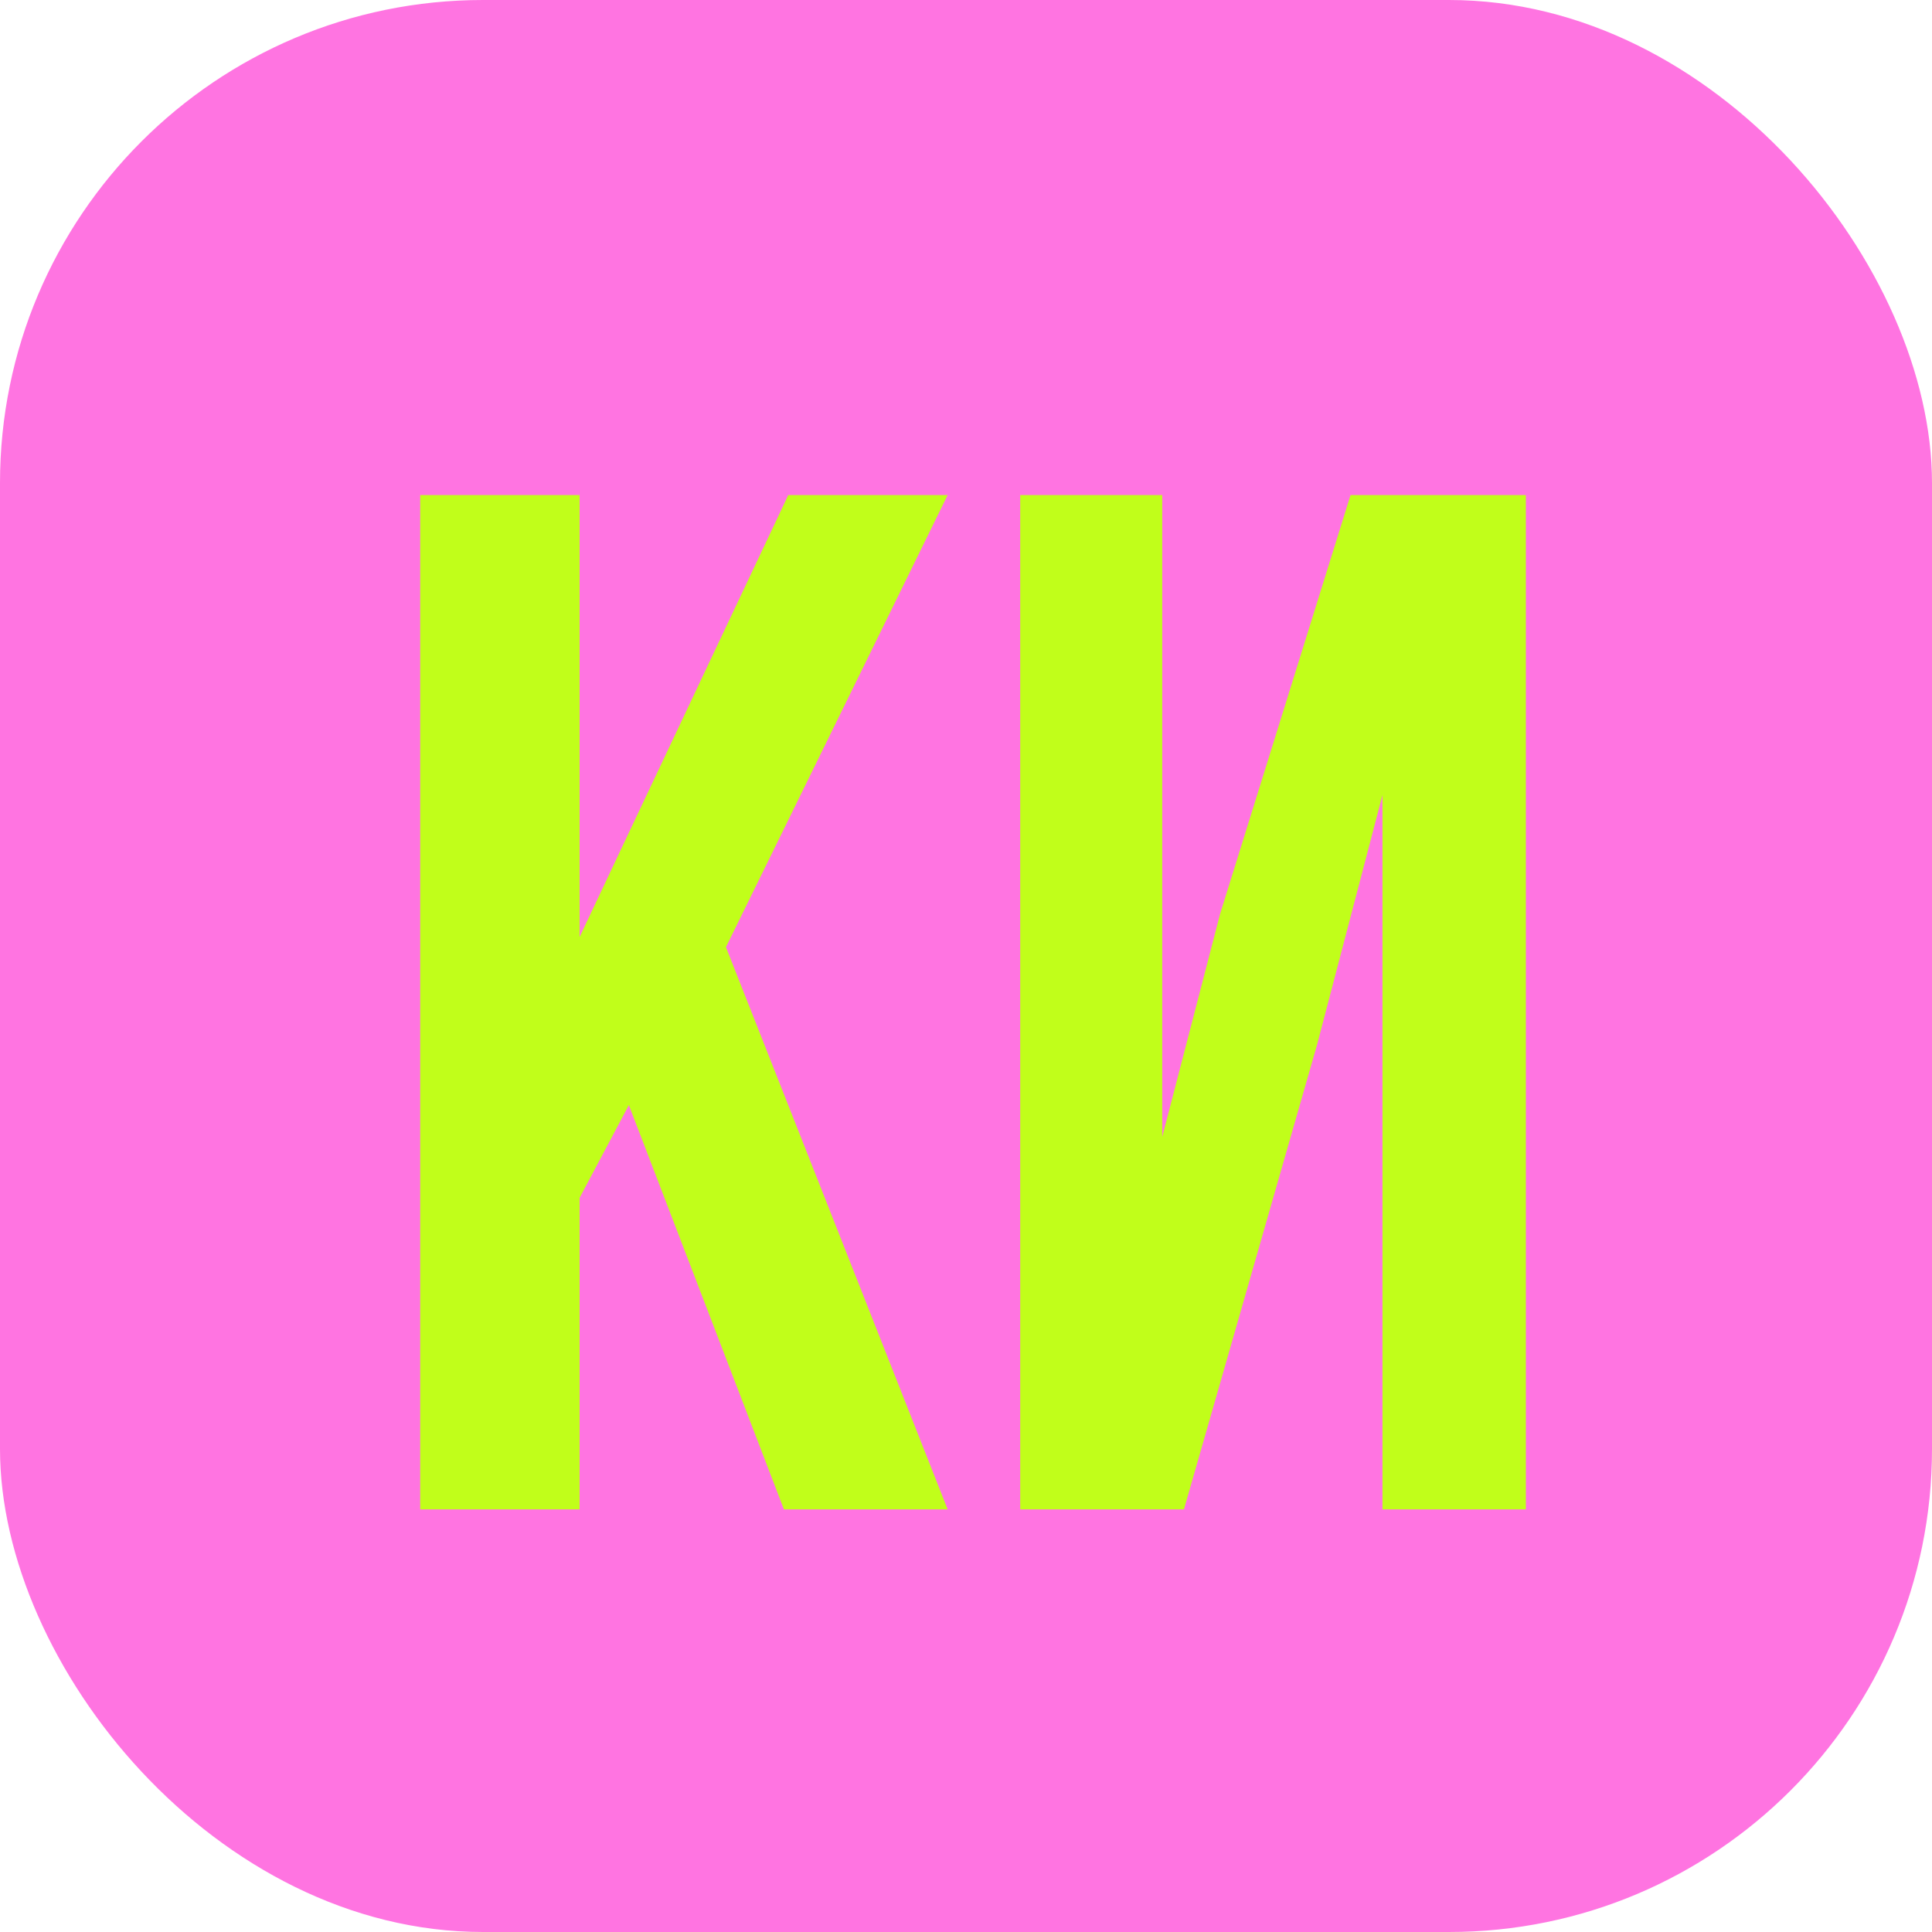 <?xml version="1.0" encoding="UTF-8"?> <svg xmlns="http://www.w3.org/2000/svg" width="32" height="32" viewBox="0 0 32 32" fill="none"><rect width="32" height="32" rx="8" fill="#FF74E1"></rect><path d="M10.416 18.304L9.6 19.84V25H6.96V8.2H9.6V15.52L13.056 8.2H15.696L12.024 15.688L15.696 25H12.984L10.416 18.304ZM19.61 25H16.898V8.2H19.25V18.832L20.209 15.136L22.369 8.2H25.273V25H22.898V13.168L21.817 17.296L19.61 25Z" fill="#C1FE1A"></path></svg> 